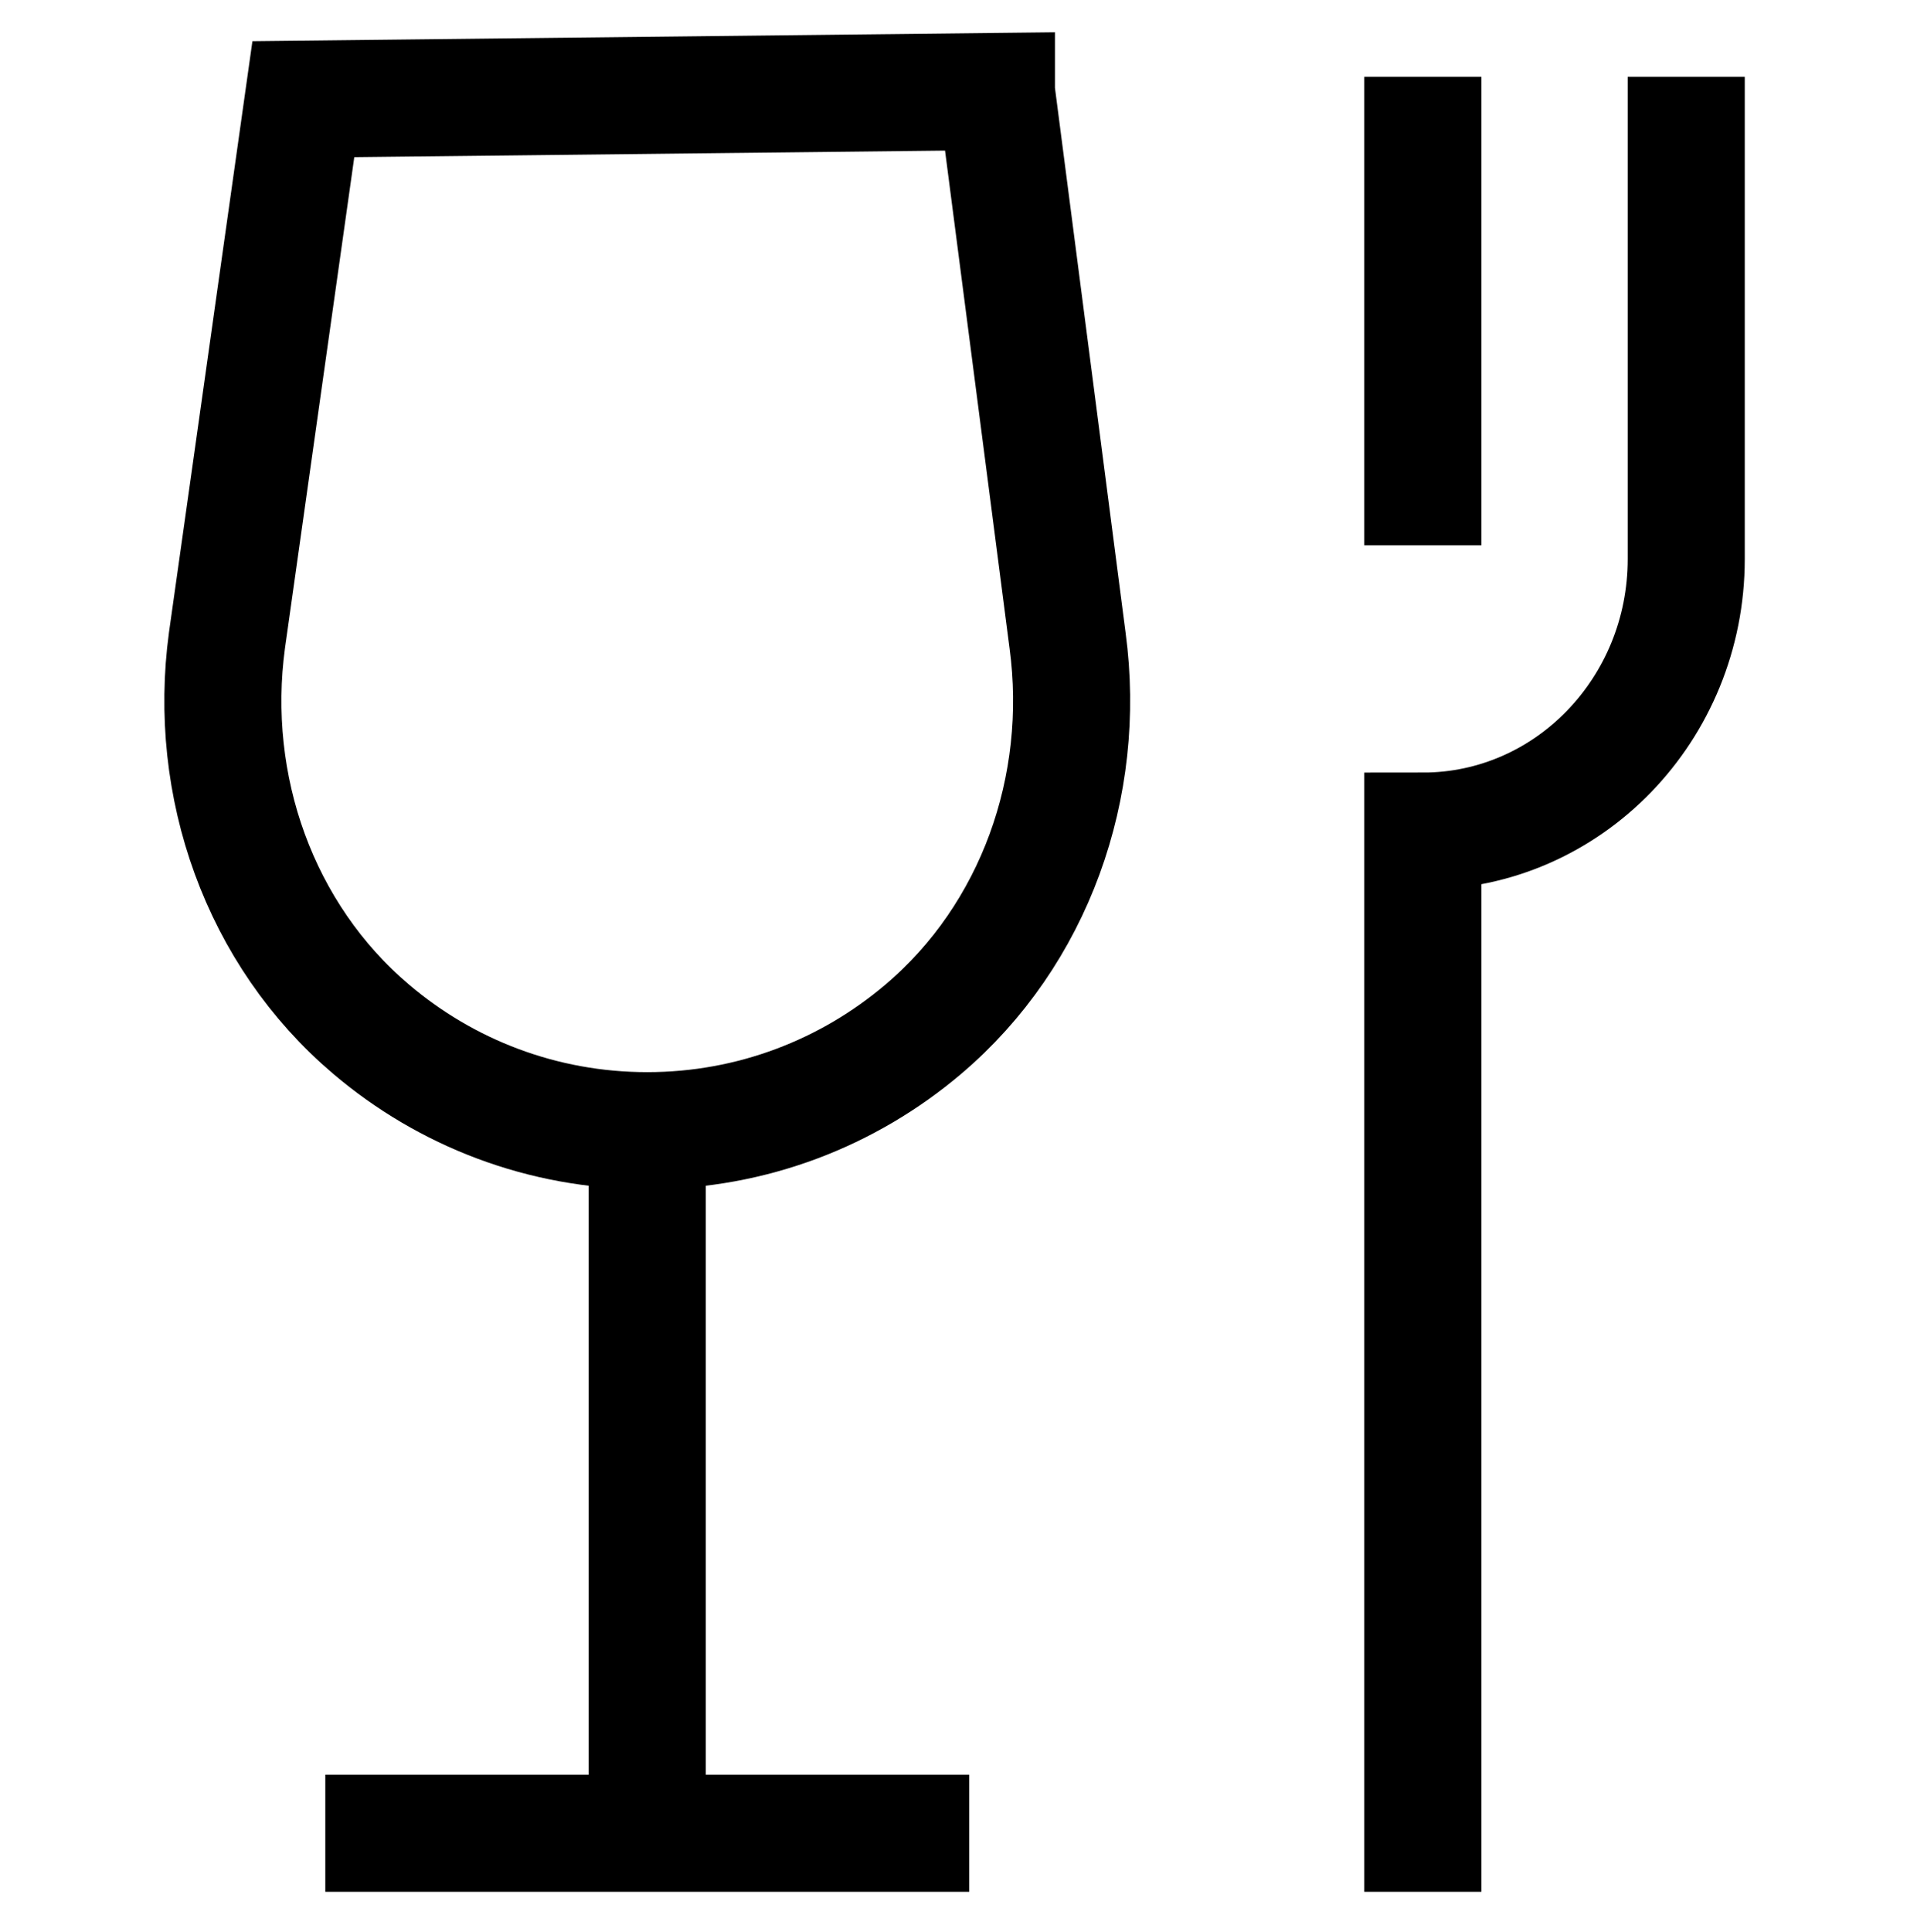 <?xml version="1.0" encoding="UTF-8"?> <svg xmlns="http://www.w3.org/2000/svg" width="131" height="132" viewBox="0 0 131 132" fill="none"><path d="M68.091 6.259L72.956 43.778C74.289 53.727 70.719 63.854 63.085 70.327C57.986 74.646 51.415 77.25 44.229 77.25C37.042 77.25 30.462 74.646 25.372 70.327C17.729 63.844 14.159 53.708 15.511 43.741L20.73 6.775L68.091 6.25V6.259Z" stroke="black" stroke-width="8" stroke-miterlimit="10"></path><path d="M44.23 77.25V125.25" stroke="black" stroke-width="8" stroke-miterlimit="10"></path><path d="M22.23 125.25H66.23" stroke="black" stroke-width="8" stroke-miterlimit="10"></path><path d="M97.23 125.25V56.783C107.175 56.783 115.23 48.455 115.23 38.194V9.25" stroke="black" stroke-width="8" stroke-miterlimit="10" stroke-linecap="square"></path><path d="M97.23 33.25V9.25" stroke="black" stroke-width="8" stroke-miterlimit="10" stroke-linecap="square"></path></svg> 